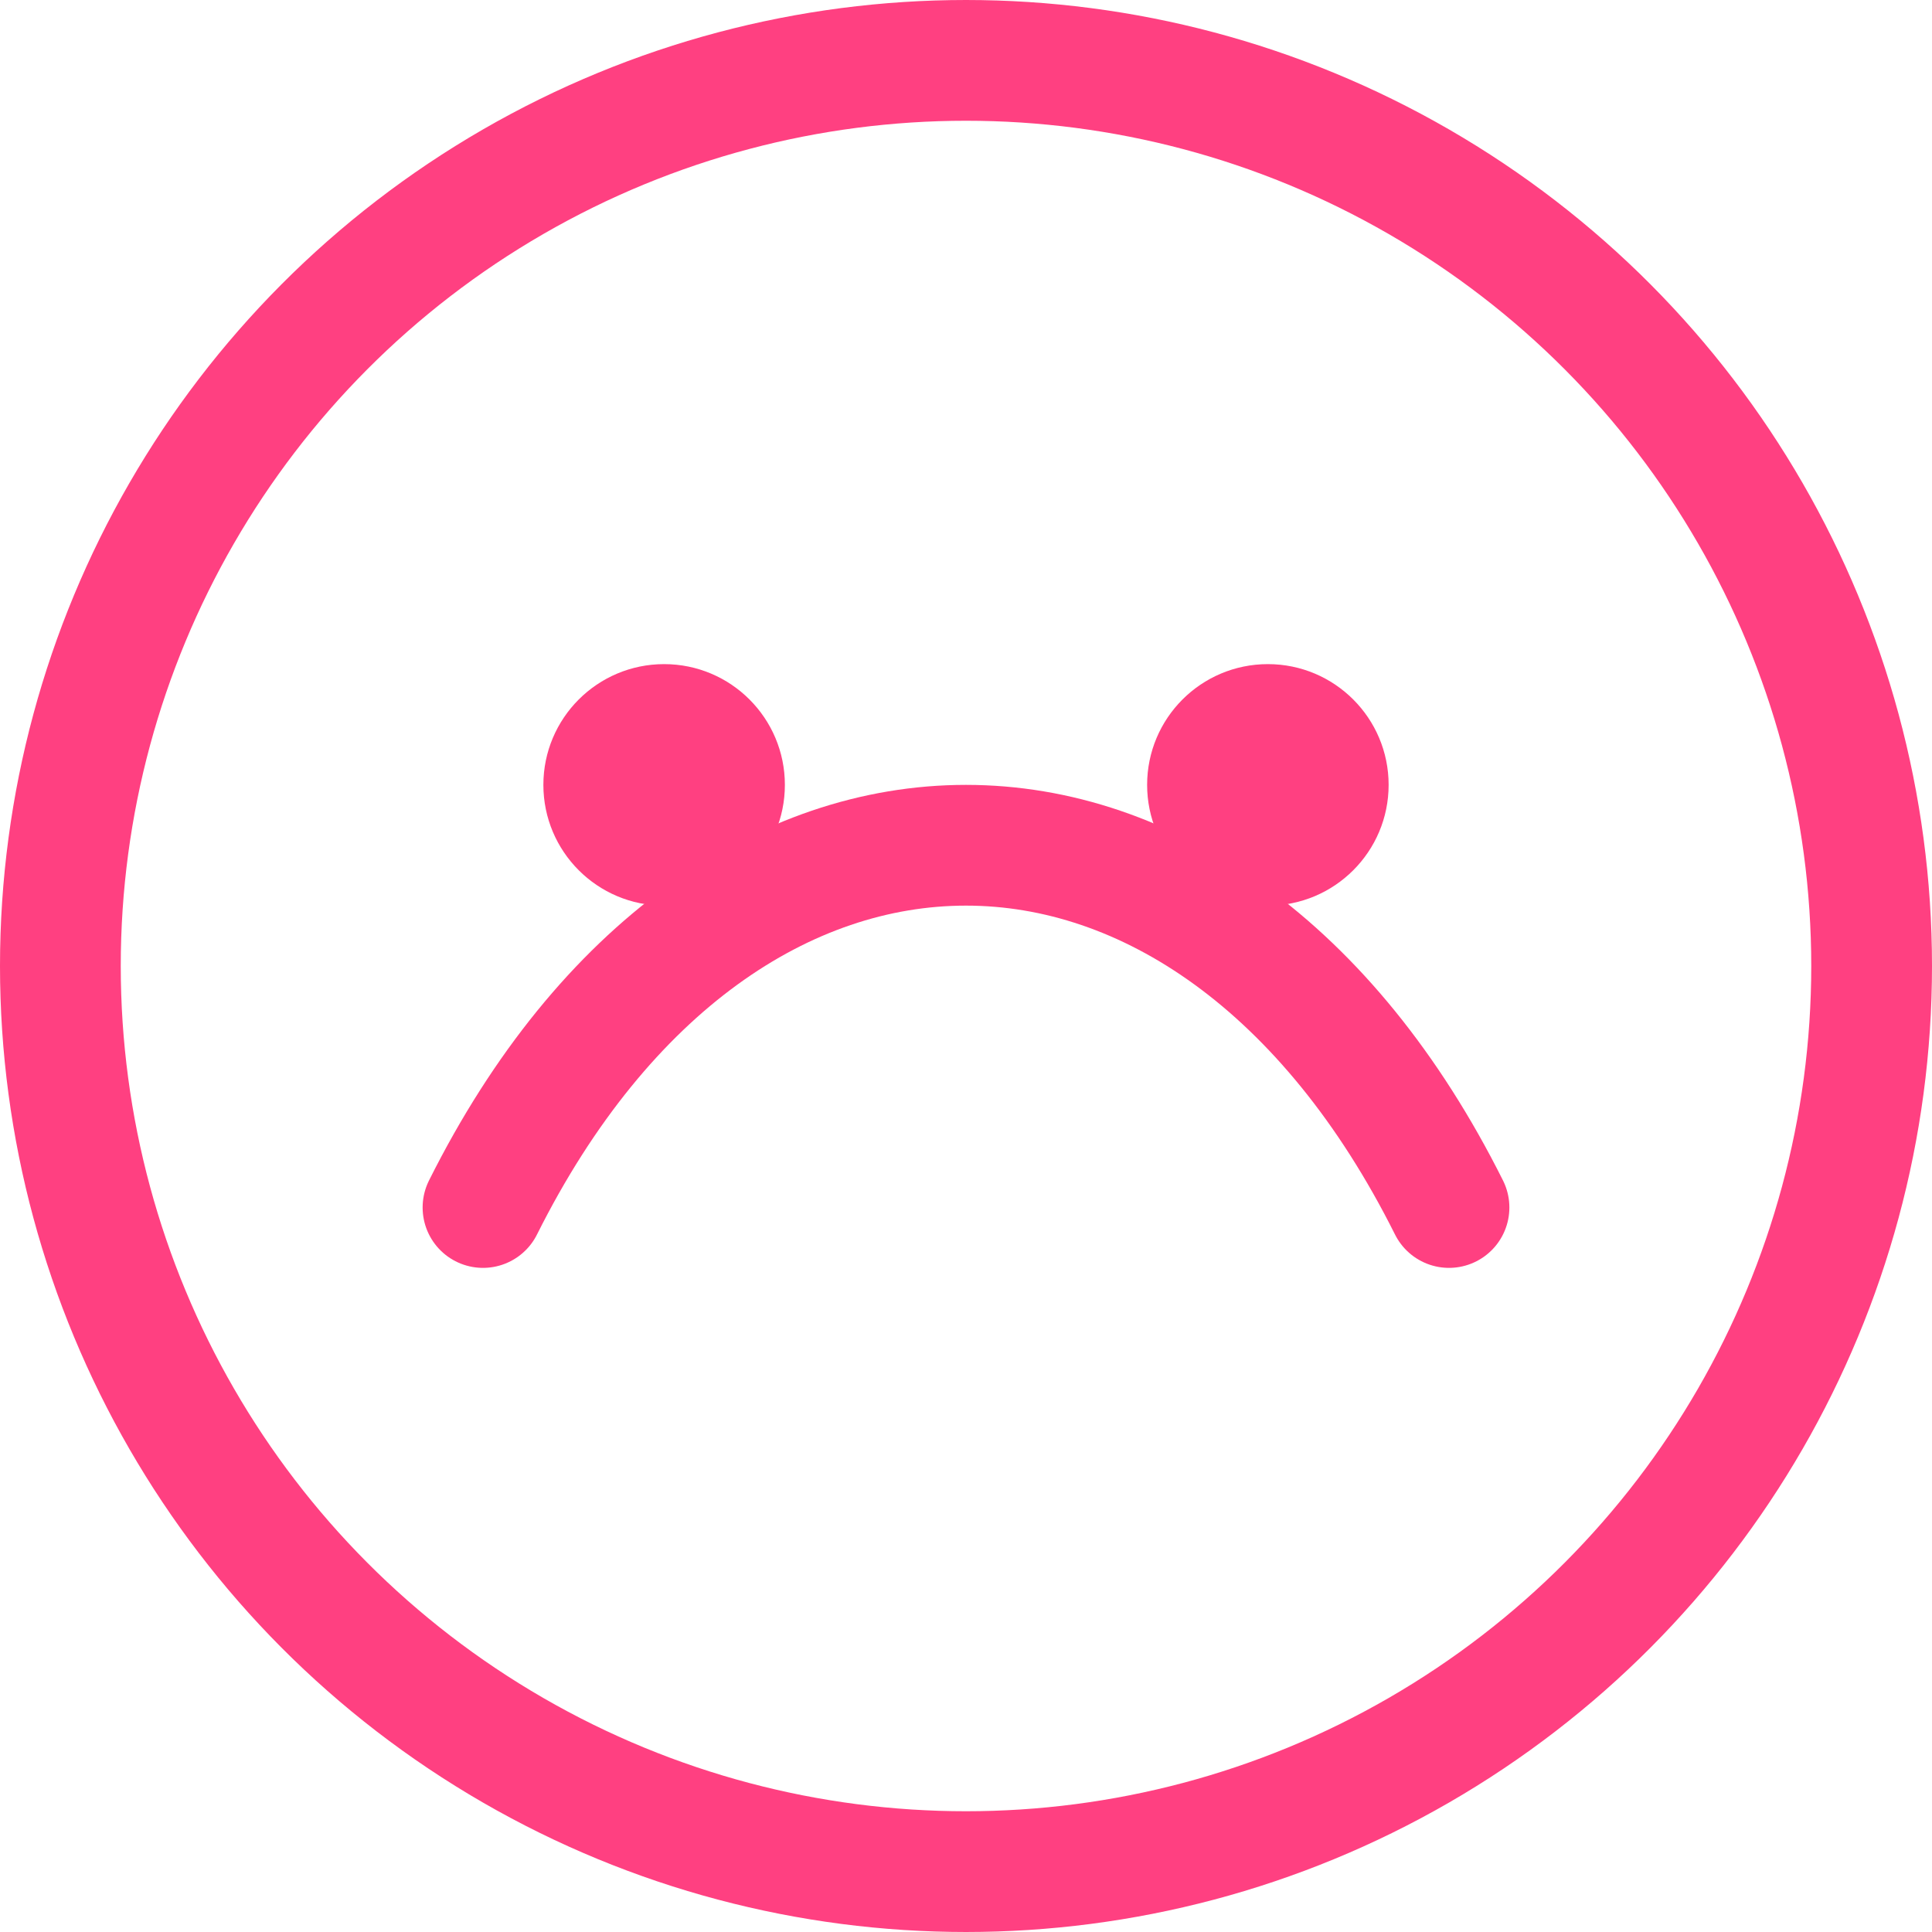 <?xml version="1.0" encoding="UTF-8"?>
<svg width="32" height="32" viewBox="0 0 32 32" fill="none" xmlns="http://www.w3.org/2000/svg">
  <circle cx="16" cy="16" r="15" stroke="#FF4081" stroke-width="2"/>
  <path d="M8 20C12 12 20 12 24 20" stroke="#FF4081" stroke-width="2" stroke-linecap="round"/>
  <circle cx="11" cy="13" r="2" fill="#FF4081"/>
  <circle cx="21" cy="13" r="2" fill="#FF4081"/>
</svg>